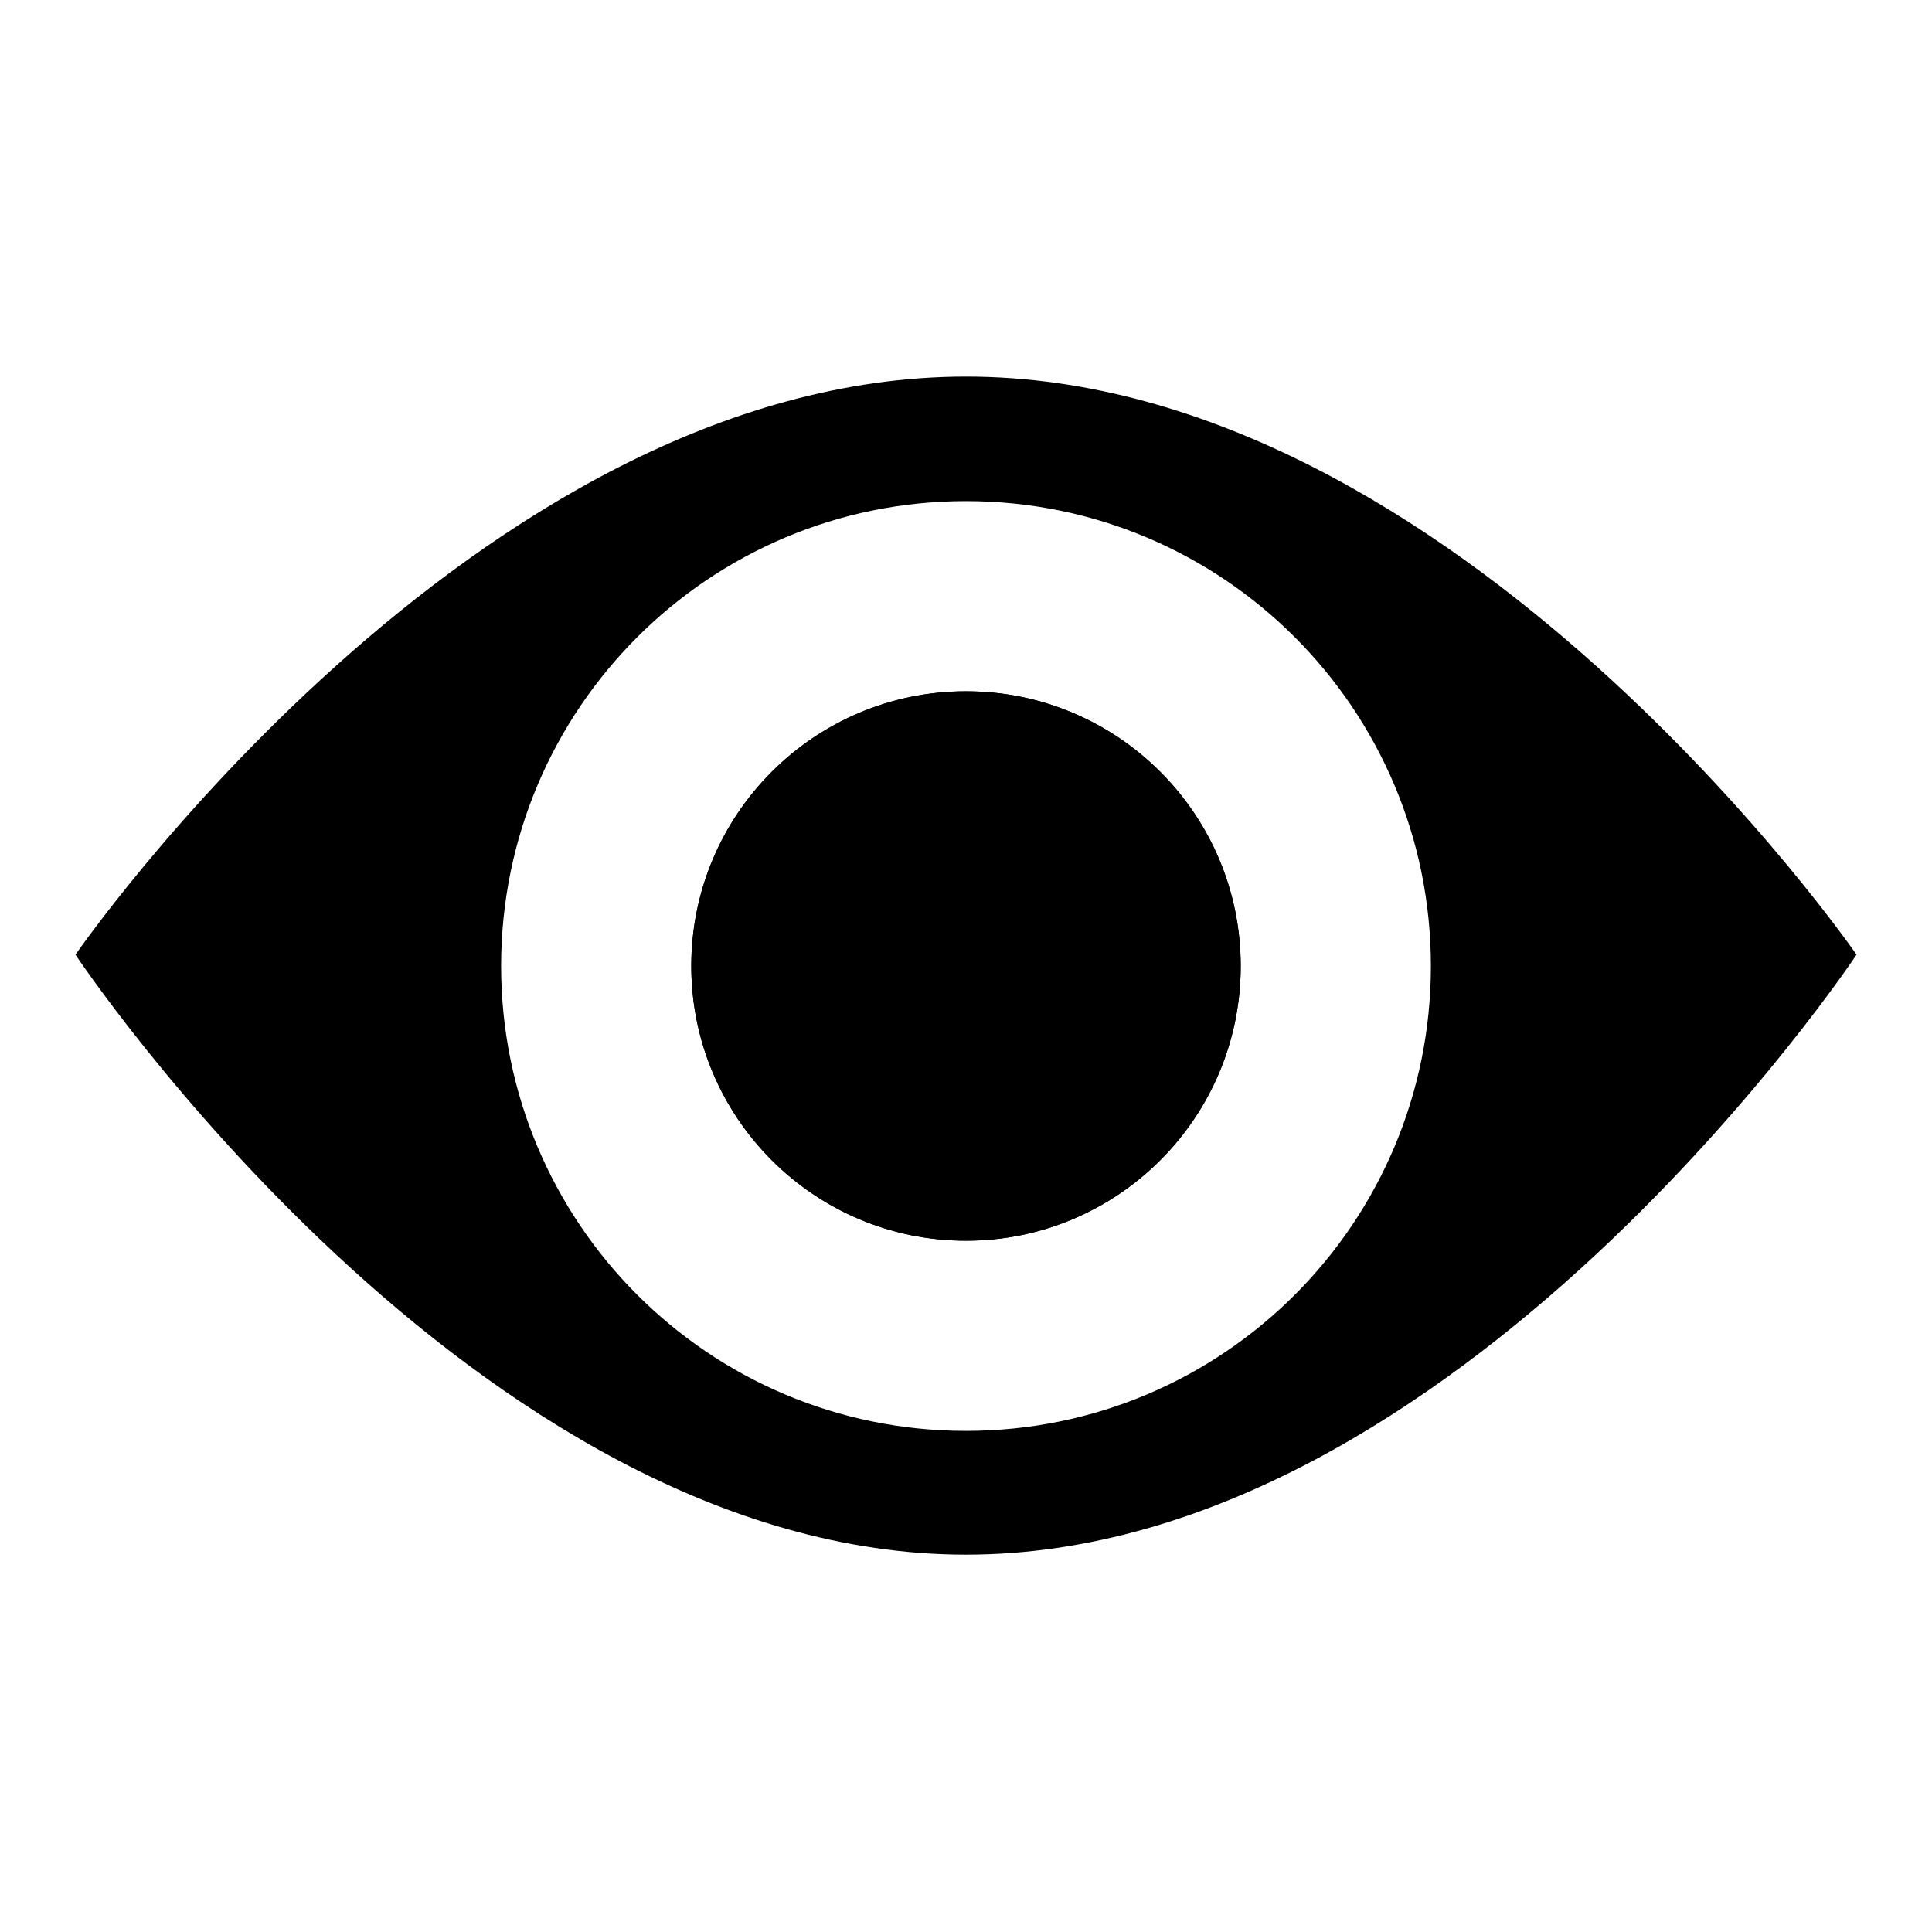 <?xml version="1.0" encoding="utf-8"?>
<!-- Svg Vector Icons : http://www.onlinewebfonts.com/icon -->
<!DOCTYPE svg PUBLIC "-//W3C//DTD SVG 1.1//EN" "http://www.w3.org/Graphics/SVG/1.1/DTD/svg11.dtd">
<svg version="1.1" xmlns="http://www.w3.org/2000/svg" xmlns:xlink="http://www.w3.org/1999/xlink" x="0px" y="0px" viewBox="0 0 256 256" enable-background="new 0 0 256 256" xml:space="preserve">
<g><g><path fill="#000000" d="M91.6,128c0,20.1,16.3,36.4,36.4,36.4c20.1,0,36.4-16.3,36.4-36.4c0-20.1-16.3-36.4-36.4-36.4C107.9,91.6,91.6,107.9,91.6,128L91.6,128z"/><path fill="#000000" d="M91.6,128c0,20.1,16.3,36.4,36.4,36.4c20.1,0,36.4-16.3,36.4-36.4c0-20.1-16.3-36.4-36.4-36.4C107.9,91.6,91.6,107.9,91.6,128L91.6,128z"/><path fill="#000000" d="M128,49.9c-65.2,0-118,76.6-118,76.6s52.8,79.5,118,79.5c65.2,0,118-79.5,118-79.5S193.2,49.9,128,49.9z M128,189.6c-34.1,0-61.6-27.6-61.6-61.6c0-34.1,27.6-61.6,61.6-61.6c34.1,0,61.6,27.6,61.6,61.6C189.6,162,162.1,189.6,128,189.6z"/></g></g>
</svg>